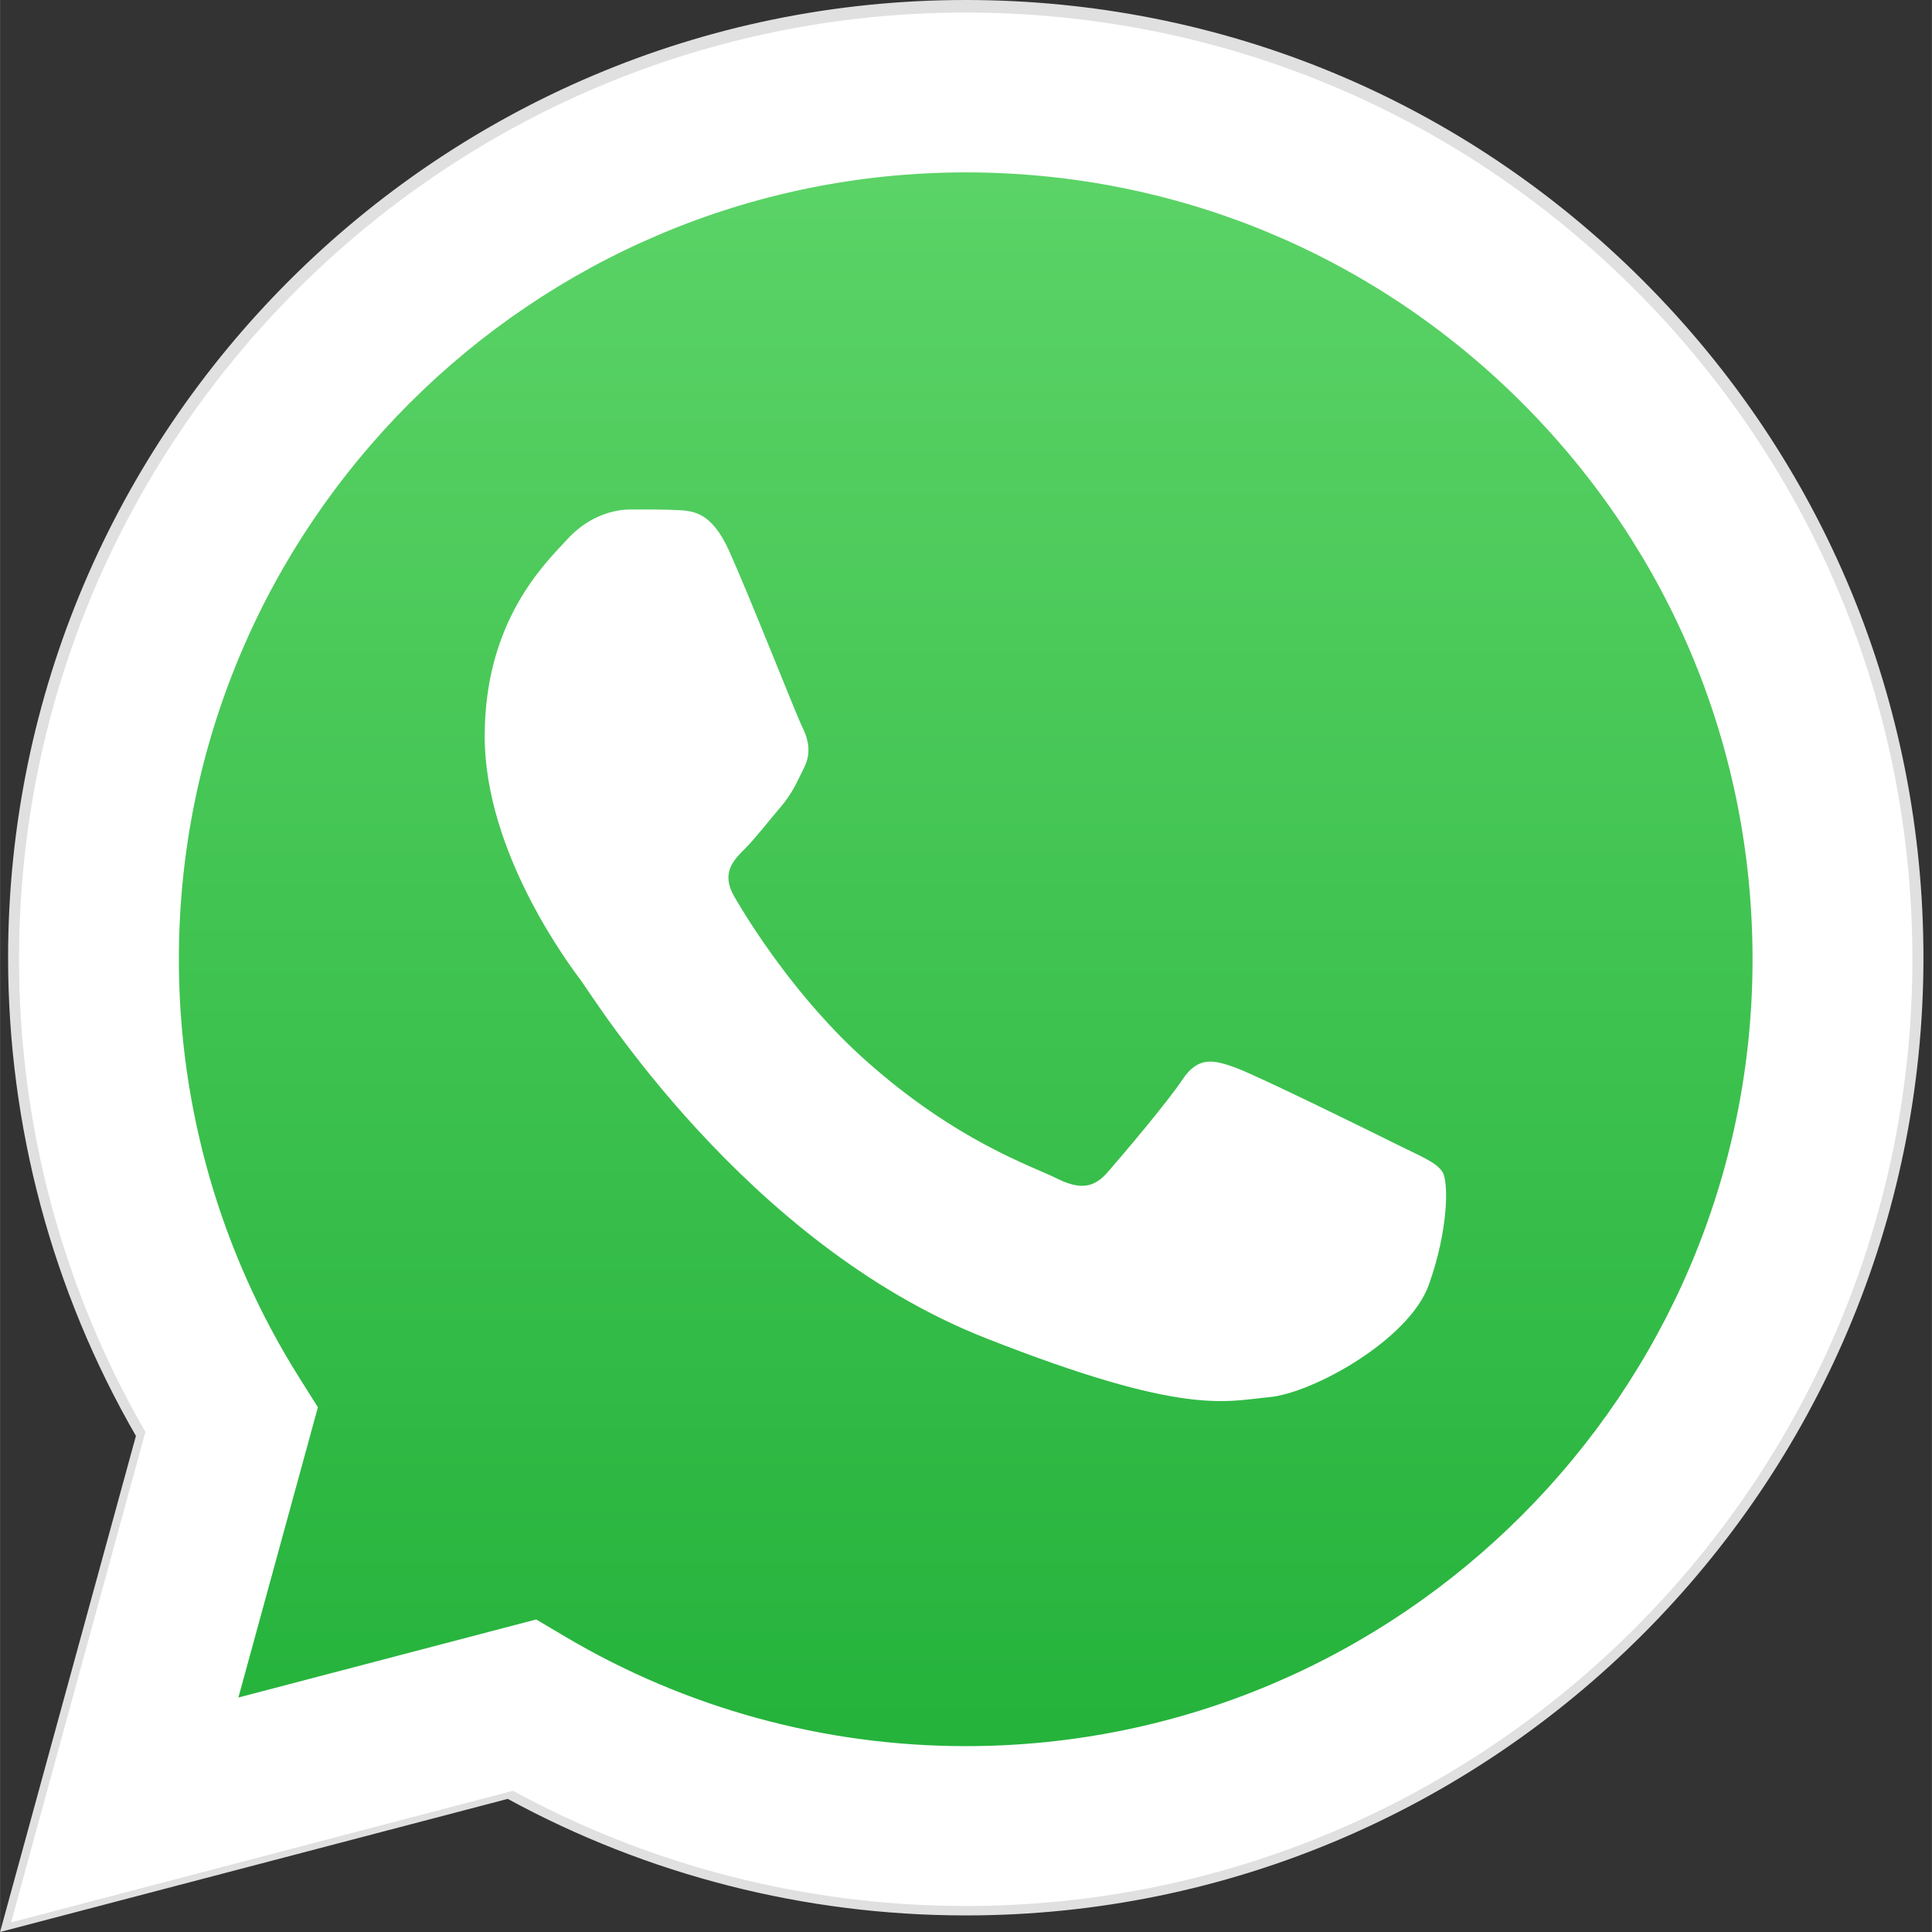 <?xml version="1.0" encoding="UTF-8" standalone="no"?>
<svg
   xmlns:dc="http://purl.org/dc/elements/1.1/"
   xmlns:cc="http://creativecommons.org/ns#"
   xmlns:rdf="http://www.w3.org/1999/02/22-rdf-syntax-ns#"
   xmlns:svg="http://www.w3.org/2000/svg"
   xmlns="http://www.w3.org/2000/svg"
   xmlns:sodipodi="http://sodipodi.sourceforge.net/DTD/sodipodi-0.dtd"
   xmlns:inkscape="http://www.inkscape.org/namespaces/inkscape"
   width="2500"
   height="2500"
   viewBox="0 0 1224.937 1225.016"
   version="1.1"
   id="svg379"
   sodipodi:docname="whatsapp.svg"
   inkscape:version="1.0.1 (3bc2e813f5, 2020-09-07)">
  <rect x="0" y="0" width="1224.937" height="1225.016" fill="#333333" stroke="none"/>
  <defs
     id="defs383" />
  <sodipodi:namedview
     pagecolor="#ffffff"
     bordercolor="#666666"
     borderopacity="1"
     objecttolerance="10"
     gridtolerance="10"
     guidetolerance="10"
     inkscape:pageopacity="0"
     inkscape:pageshadow="2"
     inkscape:window-width="1920"
     inkscape:window-height="1027"
     id="namedview381"
     showgrid="false"
     inkscape:zoom="0.2799099"
     inkscape:cx="1244.5"
     inkscape:cy="1250"
     inkscape:window-x="-8"
     inkscape:window-y="-8"
     inkscape:window-maximized="1"
     inkscape:current-layer="svg379" />
  <path
     fill="#e0e0e0"
     d="M 1041.858,178.02 C 927.206,63.289 774.753,0.07 612.325,0 277.617,0 5.232,272.298 5.098,606.991 5.059,713.977 33.013,818.411 86.146,910.467 L 0,1225.016 321.898,1140.61 c 88.689,48.368 188.547,73.855 290.166,73.896 h 0.258 0.003 c 334.654,0 607.08,-272.346 607.222,-607.023 0.056,-162.208 -63.052,-314.724 -177.689,-429.463 z m -429.533,933.963 h -0.197 c -90.578,-0.048 -179.402,-24.366 -256.878,-70.339 l -18.438,-10.93 -191.021,50.083 51,-186.176 -12.013,-19.087 C 134.253,795.198 107.58,702.359 107.618,607.03 107.729,328.844 334.125,102.527 612.516,102.527 c 134.812,0.056 261.519,52.604 356.814,147.965 95.289,95.36 147.728,222.128 147.688,356.948 -0.118,278.195 -226.522,504.543 -504.693,504.543 z"
     id="path364" />
  <linearGradient
     id="a"
     gradientUnits="userSpaceOnUse"
     x1="609.77"
     y1="1190.114"
     x2="609.77"
     y2="21.084">
    <stop
       offset="0"
       stop-color="#20b038"
       id="stop366" />
    <stop
       offset="1"
       stop-color="#60d66a"
       id="stop368" />
  </linearGradient>
  <path
     fill="url(#a)"
     d="m 27.875,1190.114 82.211,-300.18 C 59.367,802.082 32.695,702.411 32.727,600.332 32.86,280.934 292.805,21.082 612.196,21.082 c 155.016,0.07 300.508,60.398 409.898,169.891 109.414,109.492 169.633,255.031 169.57,409.812 -0.133,319.406 -260.094,579.281 -579.445,579.281 -0.023,0 0.016,0 0,0 h -0.258 c -96.977,-0.031 -192.266,-24.375 -276.898,-70.5 z"
     id="path371" />
  <path
     fill-rule="evenodd"
     clip-rule="evenodd"
     fill="#ffffff"
     d="m 462.273,349.294 c -11.234,-24.977 -23.062,-25.477 -33.75,-25.914 -8.742,-0.375 -18.75,-0.352 -28.742,-0.352 -10,0 -26.25,3.758 -39.992,18.766 -13.75,15.008 -52.5,51.289 -52.5,125.078 0,73.797 53.75,145.102 61.242,155.117 7.5,10 103.758,166.266 256.203,226.383 126.695,49.961 152.477,40.023 179.977,37.523 27.5,-2.5 88.734,-36.273 101.234,-71.297 12.5,-35.016 12.5,-65.031 8.75,-71.305 -3.75,-6.25 -13.75,-10 -28.75,-17.5 -15,-7.5 -88.734,-43.789 -102.484,-48.789 -13.75,-5 -23.75,-7.5 -33.75,7.516 -10,15 -38.727,48.773 -47.477,58.773 -8.75,10.023 -17.5,11.273 -32.5,3.773 -15,-7.523 -63.305,-23.344 -120.609,-74.438 -44.586,-39.75 -74.688,-88.844 -83.438,-103.859 -8.75,-15 -0.938,-23.125 6.586,-30.602 6.734,-6.719 15,-17.508 22.5,-26.266 7.484,-8.758 9.984,-15.008 14.984,-25.008 5,-10.016 2.5,-18.773 -1.25,-26.273 -3.75,-7.5 -32.898,-81.67 -46.234,-111.326 z"
     id="path375" />
  <path
     fill="#ffffff"
     d="M 1036.898,183.931 C 923.562,70.517 772.859,8.025 612.297,7.954 281.43,7.954 12.172,277.126 12.039,607.977 12,713.736 39.633,816.97 92.156,907.97 L 7,1218.907 325.203,1135.469 c 87.672,47.812 186.383,73.008 286.836,73.047 h 0.255 0.003 c 330.812,0 600.109,-269.219 600.25,-600.055 0.055,-160.343 -62.328,-311.108 -175.649,-424.53 z M 612.297,1107.173 h -0.195 c -89.539,-0.047 -177.344,-24.086 -253.93,-69.531 l -18.227,-10.805 -188.828,49.508 50.414,-184.039 -11.875,-18.867 c -49.945,-79.414 -76.312,-171.188 -76.273,-265.422 0.109,-274.992 223.906,-498.711 499.102,-498.711 133.266,0.055 258.516,52 352.719,146.266 94.195,94.266 146.031,219.578 145.992,352.852 -0.118,274.999 -223.923,498.749 -498.899,498.749 z"
     id="path377" />
</svg>
